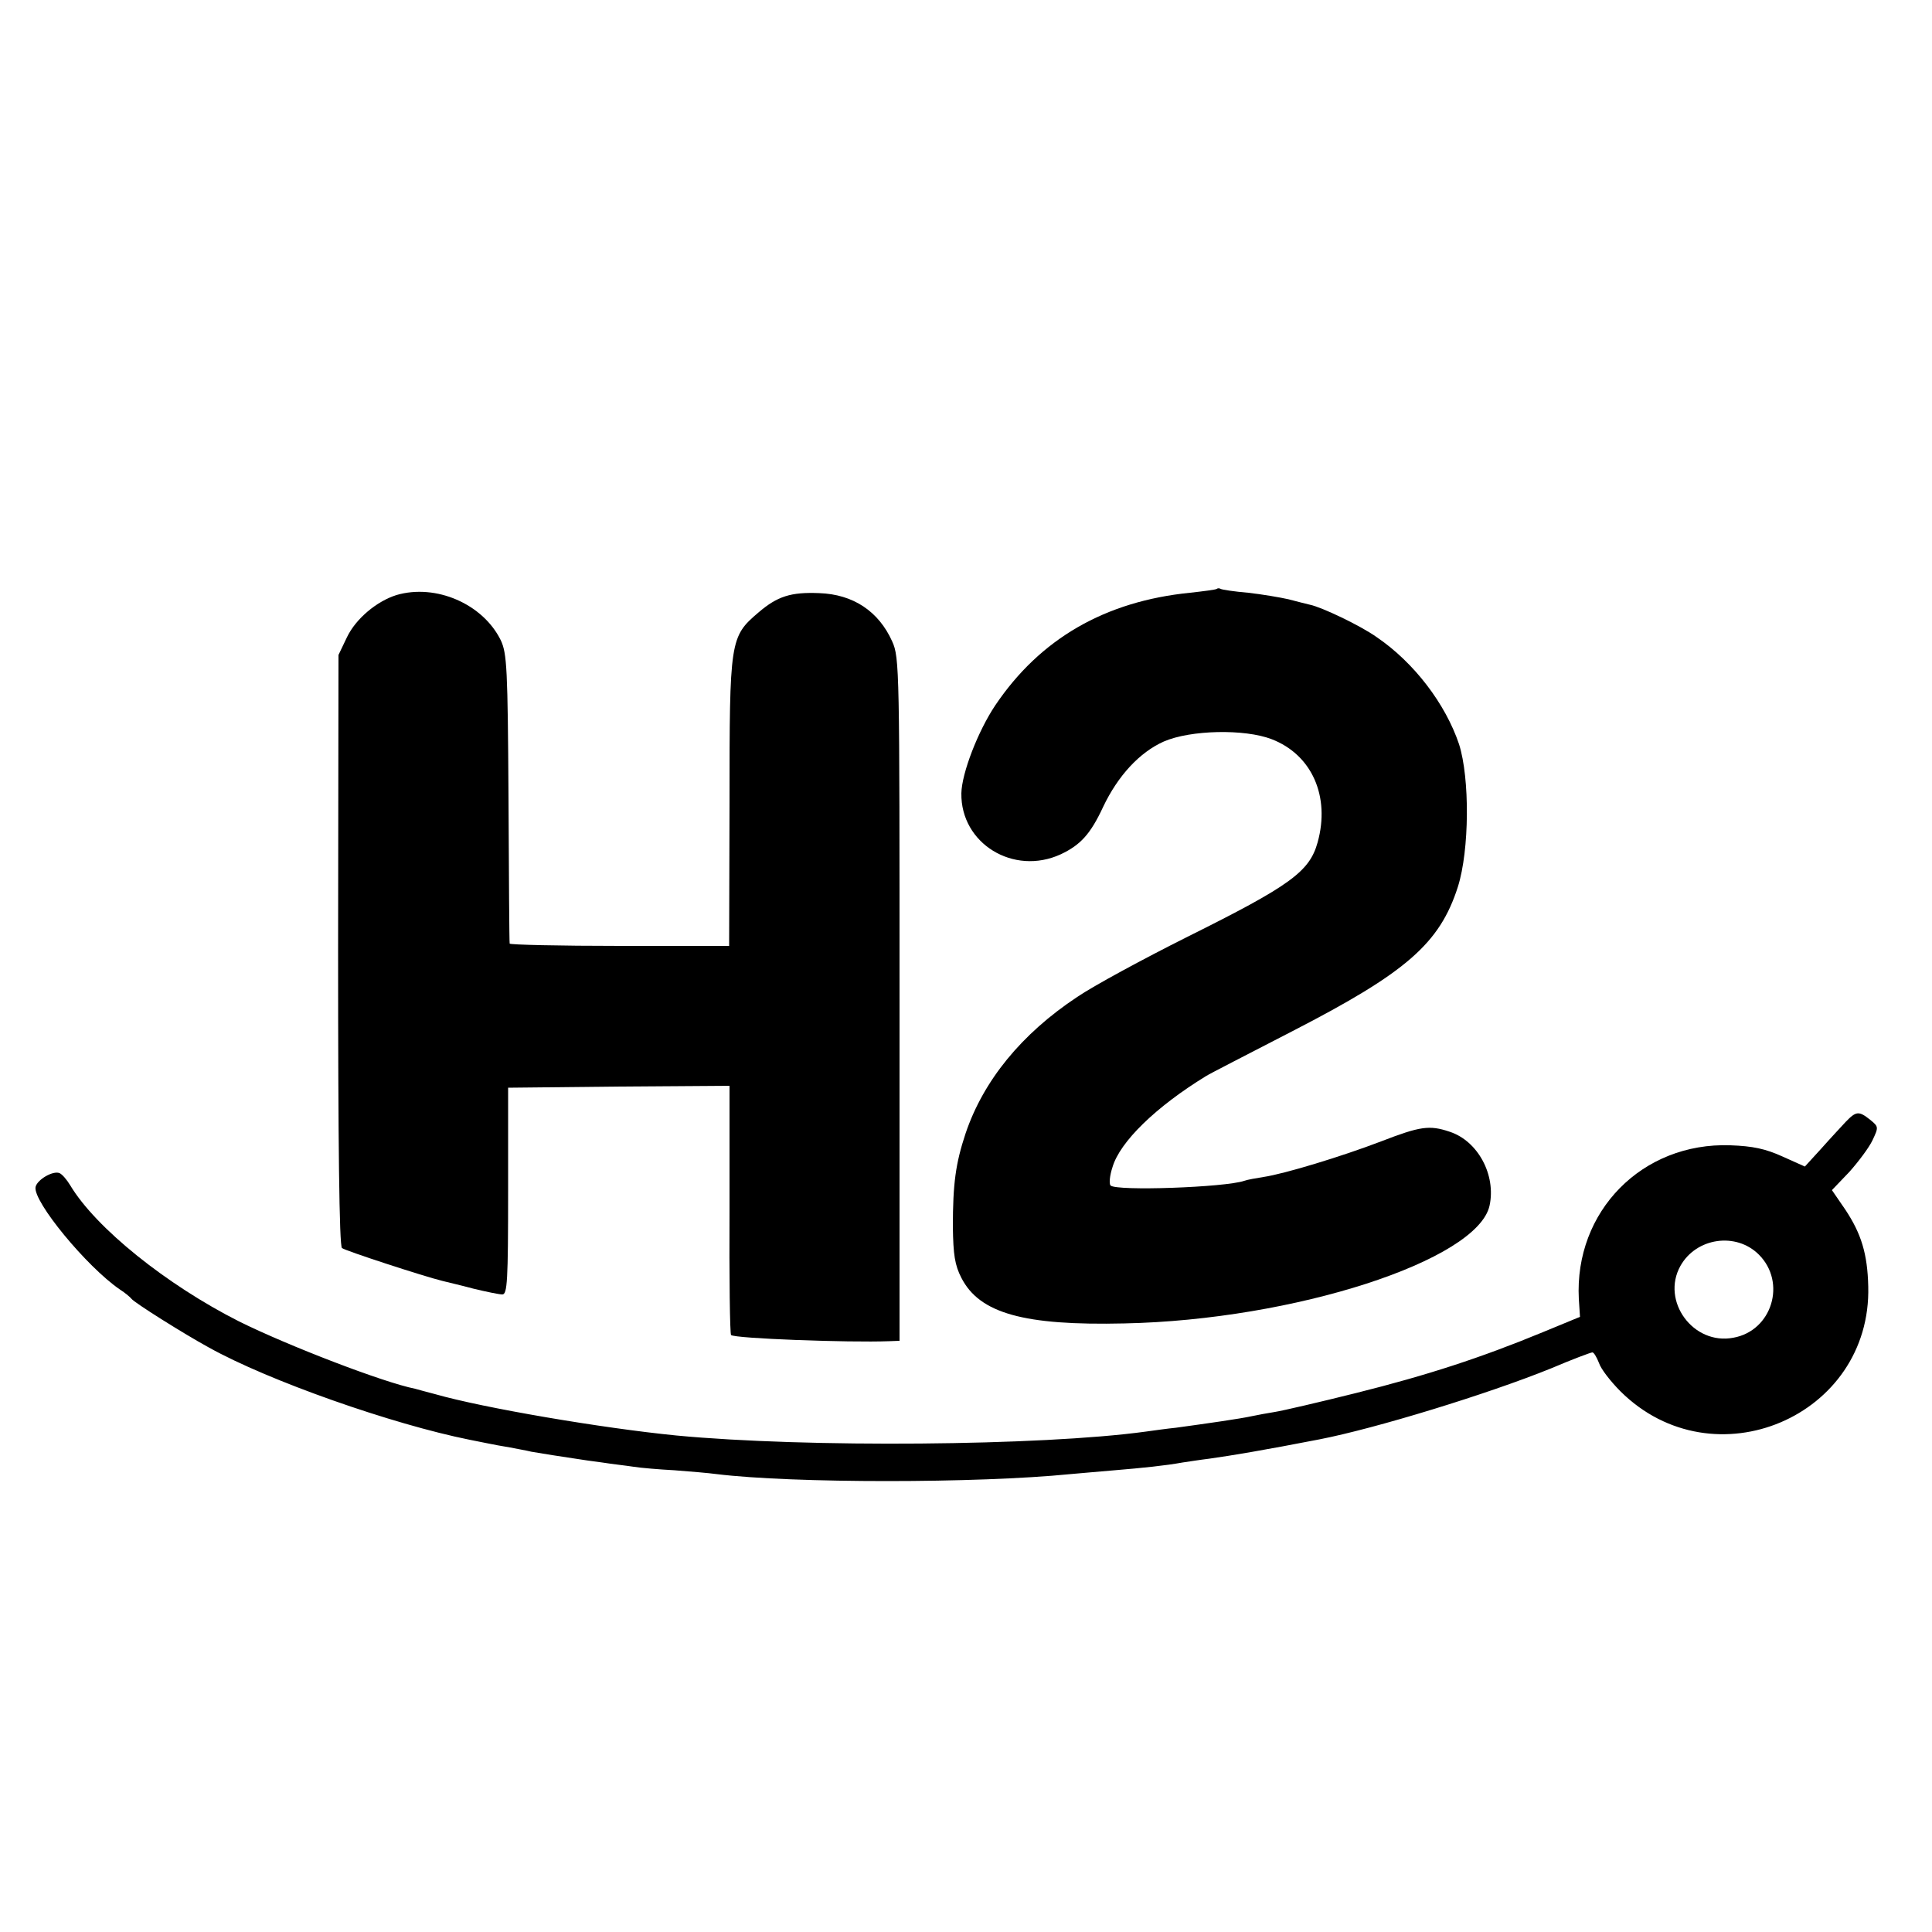 <?xml version="1.0" standalone="no"?>
<!DOCTYPE svg PUBLIC "-//W3C//DTD SVG 20010904//EN"
 "http://www.w3.org/TR/2001/REC-SVG-20010904/DTD/svg10.dtd">
<svg version="1.0" xmlns="http://www.w3.org/2000/svg"
 width="500pt" height="500pt" viewBox="0 0 500 500"
 preserveAspectRatio="xMidYMid meet">
<g transform="translate(0,500) scale(0.1,-0.1)"
fill="#000000" stroke="none">
<path d="M3149 3476 c-2 -2 -33 -6 -69 -10 -220 -22 -388 -119 -504 -291 -45
-67 -87 -176 -88 -228 -2 -130 135 -214 257 -158 51 24 77 52 110 123 38 80
94 141 157 169 69 30 209 33 279 6 104 -40 152 -148 119 -267 -21 -76 -71
-112 -336 -244 -116 -58 -245 -128 -286 -156 -145 -96 -243 -217 -289 -353
-26 -78 -33 -131 -33 -242 1 -72 5 -99 22 -132 47 -92 162 -124 422 -118 439
9 914 163 945 305 17 79 -30 167 -103 191 -53 18 -77 14 -178 -25 -102 -39
-250 -84 -304 -92 -19 -3 -42 -7 -50 -10 -50 -17 -331 -27 -346 -12 -4 5 -2
26 5 47 19 66 113 157 242 236 9 6 111 58 225 117 293 151 380 226 427 373 30
95 31 281 3 369 -35 104 -116 211 -213 277 -42 30 -143 78 -173 84 -8 2 -33 8
-55 14 -22 5 -69 13 -105 17 -36 3 -68 8 -71 10 -3 2 -8 2 -10 0z"/>
<path d="M1026 3460 c-51 -16 -105 -61 -128 -109 l-22 -46 -1 -763 c0 -502 3
-766 10 -772 9 -7 211 -73 260 -85 11 -3 47 -11 80 -20 33 -8 67 -15 75 -15
13 0 15 35 15 268 l0 267 286 3 287 2 0 -320 c-1 -176 1 -323 4 -325 8 -9 305
-20 409 -16 l27 1 0 883 c0 854 0 885 -19 927 -35 78 -101 122 -189 125 -73 3
-108 -8 -157 -50 -74 -63 -75 -71 -75 -491 l-1 -372 -283 0 c-156 0 -285 3
-285 6 -1 4 -2 174 -3 377 -2 335 -4 374 -20 408 -46 94 -168 147 -270 117z"/>
<path d="M4777 2097 c-12 -13 -41 -44 -64 -70 l-42 -46 -58 26 c-44 20 -77 27
-135 29 -228 8 -404 -171 -392 -398 l3 -46 -97 -40 c-160 -66 -298 -111 -482
-157 -96 -24 -191 -46 -210 -49 -19 -3 -46 -8 -60 -11 -32 -7 -117 -19 -197
-30 -21 -2 -56 -7 -78 -10 -270 -37 -879 -42 -1215 -10 -192 19 -498 71 -624
107 -22 6 -46 12 -52 14 -81 16 -328 111 -455 174 -188 95 -371 242 -437 352
-9 15 -21 29 -28 32 -17 7 -58 -17 -62 -36 -7 -37 132 -206 218 -265 14 -9 27
-20 30 -24 7 -10 136 -91 200 -126 156 -87 476 -199 675 -239 11 -2 31 -6 45
-9 14 -3 41 -8 60 -11 19 -4 44 -8 55 -11 11 -2 36 -6 55 -9 19 -3 46 -7 59
-9 13 -2 45 -7 70 -10 25 -4 62 -8 81 -11 19 -3 67 -7 105 -9 39 -3 88 -7 110
-10 197 -24 674 -24 915 0 25 2 77 7 115 10 72 6 131 12 175 20 14 2 45 7 70
10 57 8 141 22 285 50 144 28 435 117 600 184 54 23 102 41 106 41 4 0 11 -12
17 -27 5 -16 31 -49 56 -74 241 -239 650 -65 641 272 -2 84 -18 136 -59 198
l-35 51 45 47 c24 27 51 63 60 82 16 34 16 35 -6 53 -29 23 -36 23 -63 -5z
m-225 -344 c72 -72 34 -197 -66 -215 -104 -20 -188 95 -137 186 41 73 144 88
203 29z"/>
</g>
</svg>
